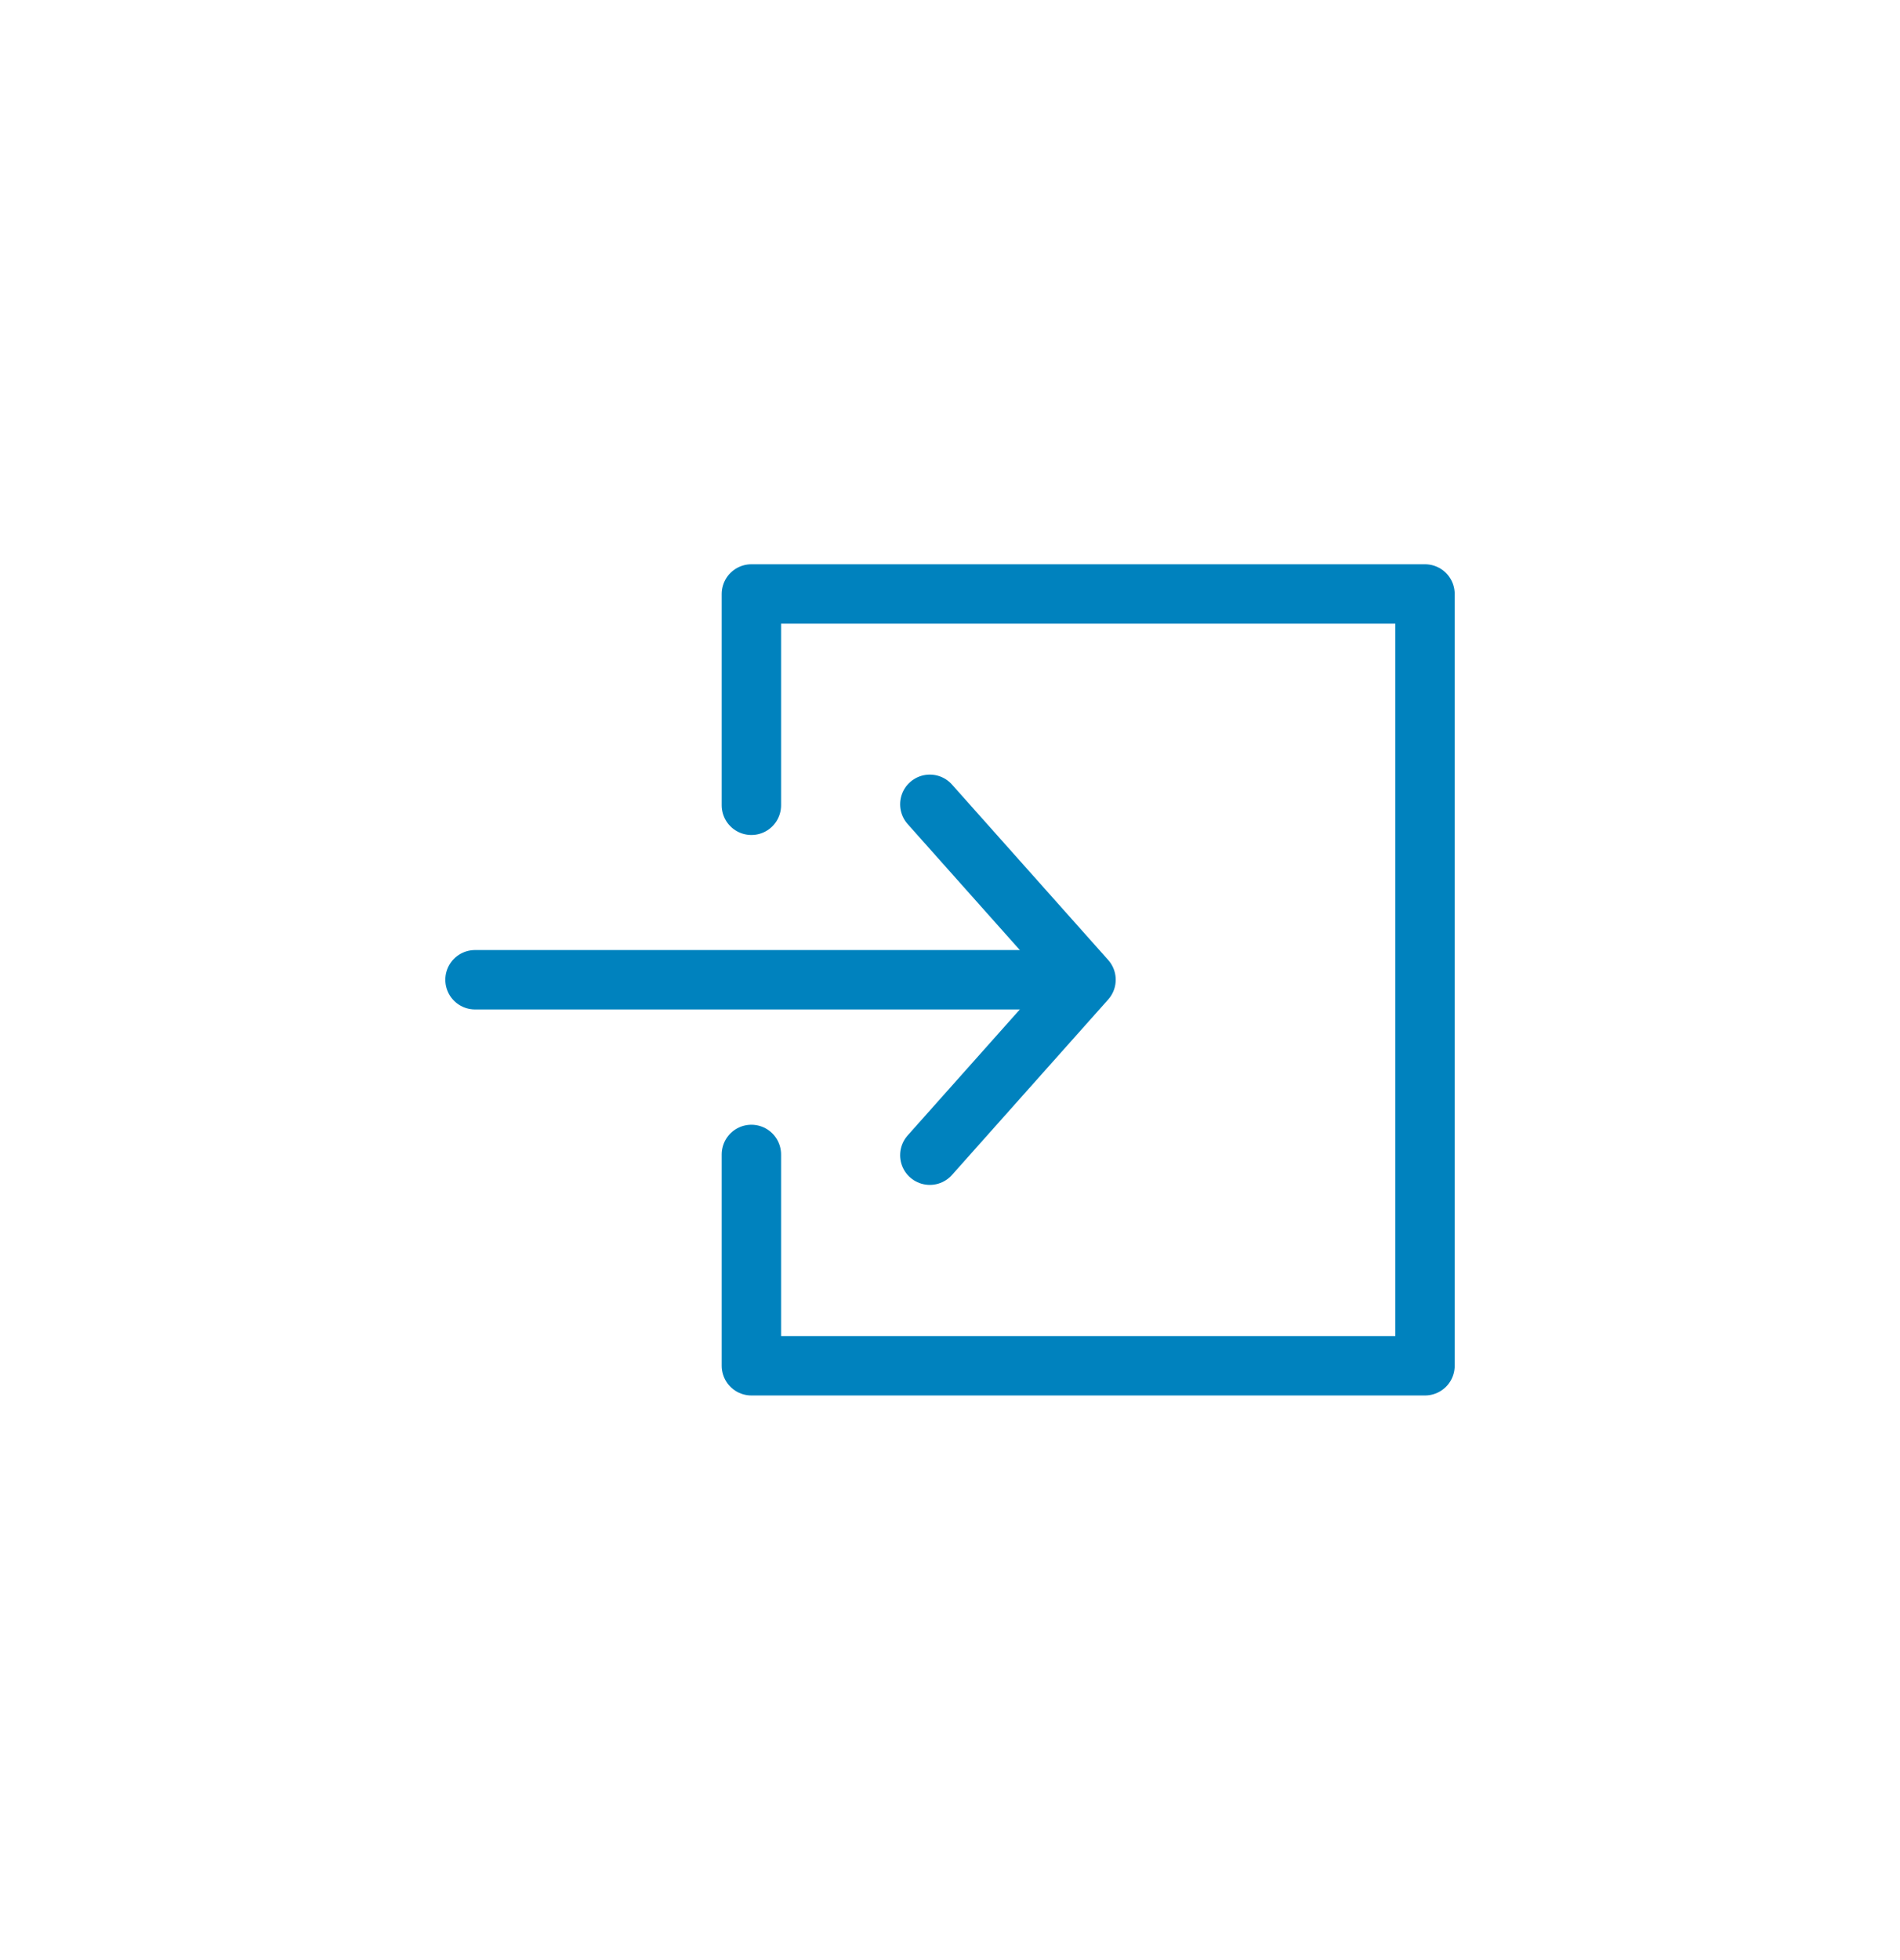 <svg width="32" height="33" viewBox="0 0 32 33" fill="none" xmlns="http://www.w3.org/2000/svg">
<path d="M12.655 13.558V10H24V22.994H12.655V19.436" stroke="#0082BE" stroke-miterlimit="10" stroke-linecap="round" stroke-linejoin="round"/>
<path d="M8 16.495H17.795" stroke="#0082BE" stroke-miterlimit="10" stroke-linecap="round" stroke-linejoin="round"/>
<path d="M15.66 19.449L18.291 16.495L15.66 13.541" stroke="#0082BE" stroke-miterlimit="10" stroke-linecap="round" stroke-linejoin="round"/>
</svg>
